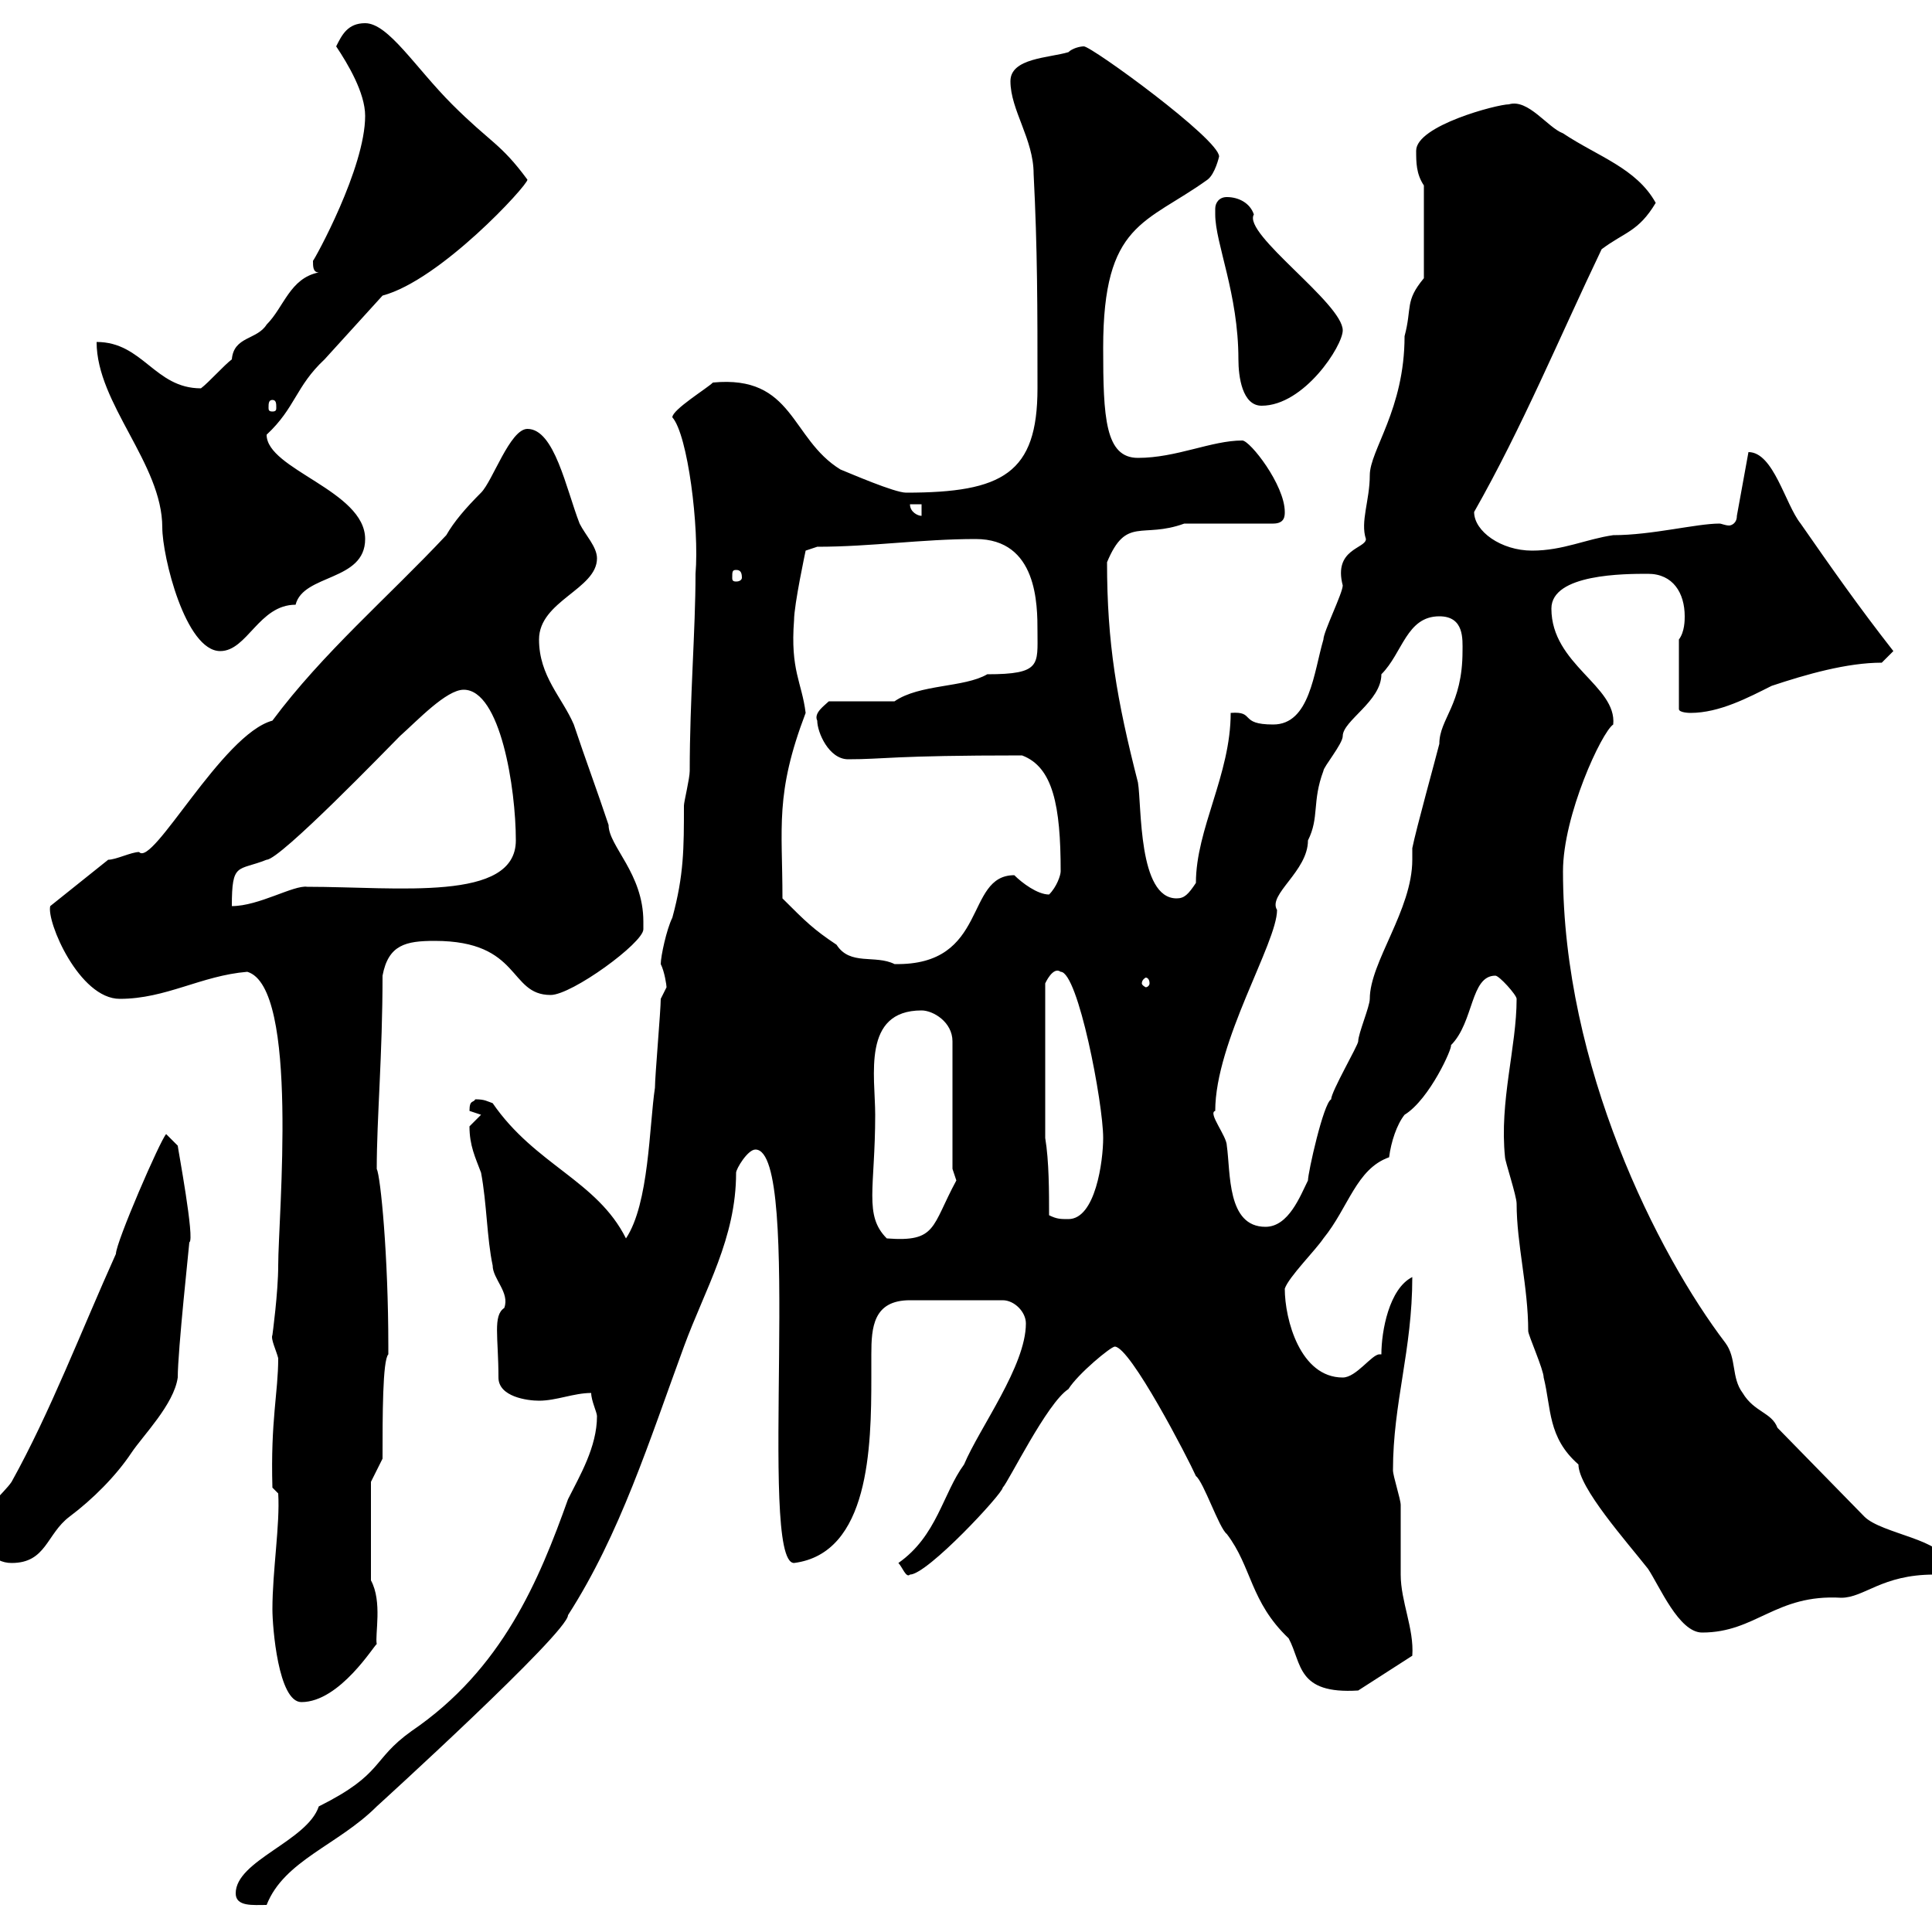 <svg xmlns="http://www.w3.org/2000/svg" xmlns:xlink="http://www.w3.org/1999/xlink" width="300" height="300"><path d="M36.60 294C36.60 296.10 39.30 295.80 41.40 295.80C44.10 288.90 52.50 286.50 58.50 280.50C58.50 280.50 88.20 253.50 88.20 250.80C96.30 238.20 100.80 223.80 106.20 209.10C109.50 200.10 114.30 192.30 114.30 182.10C114.30 181.50 116.10 178.50 117.30 178.50C124.80 178.50 117.60 242.70 123.30 242.70C135 241.20 135.30 224.70 135.30 213.90C135.30 212.70 135.30 211.50 135.30 210.30C135.30 206.10 135.60 201.90 141.30 201.90L155.70 201.90C157.50 201.90 159.30 203.70 159.30 205.50C159.30 212.10 152.10 221.70 149.70 227.40C146.40 231.90 145.50 238.50 139.50 242.70C140.10 243.30 140.70 245.10 141.30 244.50C144 244.50 155.70 231.90 155.70 231C156.60 230.10 162.60 217.80 165.90 215.70C167.40 213.30 172.50 209.10 173.10 209.10C175.50 209.10 184.50 226.50 185.70 229.20C186.90 230.10 189.30 237.30 190.50 238.20C194.40 243.30 194.10 248.70 200.10 254.40C202.20 258.30 201.30 263.10 210.90 262.50L219.30 257.10C219.60 252.90 217.50 248.70 217.50 244.50C217.50 243.60 217.50 234.60 217.50 233.70C217.50 232.80 216.30 229.20 216.30 228.30C216.30 217.80 219.30 209.70 219.30 198.30C215.70 200.10 214.50 206.70 214.50 210.30C214.50 210.30 214.20 210.30 214.20 210.30C213 210.30 210.60 213.90 208.50 213.90C201.90 213.90 199.50 204.90 199.50 200.10C200.10 198.30 204.30 194.10 205.50 192.30C209.40 187.50 210.60 181.50 215.70 179.70C216 177.30 216.90 174.60 218.10 173.10C222 170.70 225.60 162.60 225.30 162.30C228.90 158.70 228.30 151.50 232.20 151.50C232.80 151.50 235.50 154.50 235.50 155.10C235.50 162.60 232.80 171 233.70 179.70C233.70 180.30 235.50 185.70 235.50 186.90C235.50 193.20 237.30 199.80 237.30 206.70C237.30 207.30 239.70 212.70 239.70 213.90C240.90 218.70 240.30 223.20 245.10 227.40C245.10 231 252.60 239.40 255.90 243.60C257.70 246.30 260.70 253.50 264.30 253.50C272.70 253.50 275.70 247.50 285.90 248.10C289.50 248.10 292.20 244.50 300.30 244.50C301.20 244.50 302.10 243.60 302.10 242.70C302.10 239.10 292.20 238.20 289.50 235.50L276 221.70C275.10 219.30 272.40 219.30 270.60 216.30C268.80 213.90 269.70 210.90 267.90 208.50C257.40 194.70 242.70 165.60 242.70 135.30C242.70 126.60 248.70 113.70 250.50 112.50C251.10 106.50 240.90 103.20 240.90 94.50C240.90 89.10 252.30 89.10 255.90 89.10C259.80 89.10 261.60 92.10 261.60 95.70C261.60 96.30 261.60 98.10 260.70 99.30L260.70 110.10C260.70 110.70 262.50 110.70 262.50 110.70C267 110.70 271.50 108.30 275.10 106.50C280.50 104.70 286.80 102.90 292.20 102.90L294 101.10C288.60 94.20 284.40 88.20 279.60 81.30C277.20 78.30 275.40 70.20 271.50 70.20L269.70 80.10C269.70 81.30 268.80 81.60 268.50 81.60C267.90 81.60 267.30 81.30 267 81.30C263.40 81.30 256.50 83.10 250.50 83.10C246.30 83.70 242.70 85.50 237.90 85.50C233.10 85.50 228.90 82.50 228.90 79.50C236.40 66.30 242.10 52.50 248.70 38.70C252.30 36 254.40 36 257.10 31.50C254.10 26.10 248.10 24.30 242.70 20.70C240.30 19.80 237.30 15.30 234.30 16.20C232.50 16.20 219.90 19.50 219.90 23.40C219.90 25.20 219.90 27 221.10 28.80L221.10 43.20C218.10 46.80 219.30 47.70 218.10 52.20C218.10 63.60 212.70 69.90 212.70 73.80C212.70 77.70 211.20 81 212.10 83.70C212.10 85.20 207 85.20 208.50 90.90C208.50 92.10 205.50 98.10 205.50 99.30C204 104.40 203.40 112.50 197.70 112.50C192.30 112.50 195 110.40 191.10 110.70C191.10 120.30 185.70 128.70 185.70 137.10C184.50 138.90 183.90 139.50 182.70 139.50C176.70 139.50 177.30 125.10 176.70 121.50C173.40 108.60 171.90 99.90 171.90 87.30C174.90 80.10 177.30 83.70 183.90 81.30L197.70 81.30C199.50 81.30 199.50 80.10 199.50 79.50C199.50 75.30 194.10 68.40 192.90 68.40C188.10 68.40 182.70 71.10 176.70 71.10C171.60 71.10 171.30 64.80 171.30 54C171.30 34.50 177.90 34.80 187.50 27.90C188.70 27 189.30 24.30 189.30 24.30C189.30 21.60 169.50 7.20 168.30 7.20C167.70 7.20 166.50 7.50 165.90 8.10C162.90 9 156.90 9 156.90 12.60C156.90 17.10 160.50 21.60 160.50 27C161.10 38.70 161.10 47.70 161.10 60.30C161.10 73.50 155.70 76.50 140.70 76.50C138.90 76.50 132 73.50 130.50 72.90C122.70 68.10 123.30 58.20 110.70 59.40C109.80 60.30 104.40 63.60 104.40 64.80C106.80 67.50 108.60 81.90 108 89.10C108 97.80 107.10 108.60 107.10 119.70C107.10 120.90 106.20 124.50 106.20 125.10C106.20 131.70 106.20 135.90 104.40 142.50C103.50 144.30 102.60 148.50 102.60 149.70C103.20 150.90 103.50 153 103.50 153.30C103.50 153.30 102.60 155.10 102.60 155.10C102.60 156.90 101.70 167.10 101.70 168.90C100.80 174.90 100.80 186.90 97.20 192.30C92.70 183.30 83.10 180.90 76.50 171.30C75.60 171 75.30 170.70 73.80 170.70C73.50 171.30 72.90 170.70 72.90 172.50C72.90 172.50 74.70 173.10 74.70 173.10C74.70 173.10 72.90 174.90 72.90 174.90C72.90 177.90 73.80 179.70 74.70 182.10C75.60 186.90 75.60 192.30 76.50 196.50C76.50 198.60 79.20 200.70 78.30 203.10C76.50 204.30 77.40 207.60 77.40 213.90C77.40 216.90 81.90 217.50 83.70 217.50C86.40 217.50 89.10 216.30 91.80 216.30C91.80 217.50 92.70 219.30 92.70 219.90C92.70 224.70 90 229.20 88.20 232.80C83.70 245.40 78 259.20 63.90 268.80C57.60 273.30 59.70 275.40 49.50 280.50C47.70 285.90 36.60 288.90 36.60 294ZM42.30 249.90C42.30 252.60 43.20 264.30 46.80 264.30C52.80 264.30 58.20 255.30 58.50 255.30C58.20 253.80 59.40 248.70 57.60 245.40L57.60 230.10L59.40 226.50C59.40 219.90 59.40 211.20 60.30 210.30C60.30 210.30 60.30 209.10 60.30 209.10C60.30 195 59.10 182.70 58.50 181.50C58.50 173.70 59.40 163.80 59.40 151.50C60.30 146.70 63 146.10 67.50 146.10C81 146.10 78.90 154.50 85.50 154.50C88.80 154.50 99.90 146.40 99.90 144.30C99.90 144.30 99.90 143.10 99.90 143.10C99.90 135.60 94.50 131.40 94.50 128.10C92.70 122.70 90.90 117.90 89.10 112.50C87.30 108.30 83.70 105 83.70 99.30C83.70 93.30 92.70 91.50 92.70 86.70C92.70 84.90 90.90 83.10 90 81.30C87.90 75.90 86.10 66.60 81.90 66.60C79.20 66.60 76.50 74.70 74.70 76.50C72.30 78.90 70.50 81 69.30 83.10C60.30 92.70 50.10 101.40 42.30 111.90C34.50 114 23.70 134.70 21.60 132.30C20.40 132.30 18 133.50 16.80 133.50L7.80 140.70C7.20 143.10 12.30 155.10 18.60 155.10C25.80 155.10 31.20 151.50 38.40 150.90C46.50 153.30 43.20 189 43.20 196.50C43.20 200.70 42.30 207.30 42.30 207.30C42 207.90 42.90 209.70 43.20 210.90C43.20 216.30 42 220.50 42.30 231L43.20 231.90C43.50 236.70 42.30 243.90 42.30 249.90ZM-3 237.30C-3 240-1.20 242.70 1.80 242.70C7.20 242.70 7.20 238.20 10.80 235.50C14.40 232.80 18 229.20 20.40 225.60C22.20 222.90 27 218.10 27.60 213.90C27.60 209.70 29.40 193.20 29.40 192.90C30.30 192.60 27.60 178.20 27.60 177.90L25.80 176.10C24.90 177 18 192.90 18 194.70C12.60 206.70 7.80 219.30 1.80 230.10C0.60 231.90-3 234.60-3 237.30ZM135.90 173.10C135.90 167.10 133.80 156.90 143.10 156.90C144.90 156.90 147.90 158.70 147.90 161.70L147.90 181.50C147.90 181.50 148.50 183.30 148.50 183.30C144.60 190.50 145.50 192.90 137.70 192.30C134.10 188.70 135.90 184.50 135.90 173.10ZM188.70 172.50C188.70 161.70 198.30 146.40 198.30 141.30C196.80 138.90 203.10 135.30 203.10 130.50C204.90 126.90 203.70 124.50 205.50 119.70C205.50 119.10 208.50 115.50 208.50 114.30C208.50 111.90 214.50 108.90 214.50 104.70C217.80 101.40 218.40 95.70 223.50 95.70C227.40 95.70 227.10 99.30 227.10 101.10C227.10 109.50 223.50 111.60 223.50 115.50C222.90 117.90 219.90 128.70 219.30 131.70C219.30 132.30 219.30 133.20 219.30 133.50C219.30 141.30 212.70 149.40 212.70 155.10C212.70 156.30 210.90 160.50 210.90 161.70C210.90 162.30 206.70 169.50 206.70 170.70C205.50 171.30 203.10 182.10 203.10 183.30C201.90 185.70 200.10 190.50 196.50 190.50C190.50 190.50 191.10 182.10 190.50 177.90C190.50 176.40 187.50 172.80 188.70 172.50ZM162.90 188.70C162.90 185.10 162.90 180.30 162.30 176.70L162.30 152.70C162.30 152.70 163.50 150 164.70 150.90C167.40 150.90 171.30 171.30 171.30 176.70C171.30 180.30 170.10 189.30 165.90 189.30C164.70 189.30 164.10 189.30 162.90 188.70ZM178.50 152.70C178.50 153 178.20 153.30 177.90 153.30C177.90 153.30 177.30 153 177.30 152.70C177.30 152.10 177.90 151.80 177.90 151.80C178.20 151.80 178.50 152.10 178.50 152.70ZM121.50 139.50C121.50 128.40 120.30 123.30 125.10 110.70C124.50 105.90 122.70 104.10 123.30 96.30C123.30 93.90 125.10 85.50 125.10 85.50L126.90 84.90C135.30 84.90 143.10 83.70 151.50 83.70C161.10 83.70 161.10 93.90 161.10 98.10C161.10 103.20 161.70 104.70 153.30 104.70C149.70 106.80 142.80 106.20 138.90 108.90L128.70 108.90C128.10 109.50 126.30 110.70 126.90 111.90C126.90 113.70 128.70 117.90 131.70 117.90C137.40 117.90 138.30 117.30 158.70 117.30C163.50 119.10 164.70 125.10 164.70 135.30C164.70 135.90 164.10 137.70 162.90 138.90C161.10 138.90 158.70 137.10 157.50 135.90C149.70 135.90 153.60 150 138.90 149.70C135.90 148.20 132 150 129.90 146.70C126.30 144.30 125.10 143.10 121.50 139.50ZM72 107.10C77.70 107.10 80.10 122.40 80.10 130.50C80.10 140.10 61.80 137.70 47.70 137.70C45.60 137.40 40.20 140.70 36 140.70C36 133.80 36.90 135.30 41.40 133.50C43.50 133.50 60.30 116.10 62.10 114.30C64.80 111.90 69.30 107.10 72 107.10ZM15 53.10C15 62.70 25.20 72 25.20 81.90C25.20 86.40 28.80 101.10 34.20 101.10C38.40 101.10 40.20 93.90 45.90 93.90C47.10 89.10 56.70 90.30 56.70 83.70C56.70 76.20 41.40 72.90 41.40 67.50C45.90 63.30 45.90 60 50.40 55.80C50.40 55.80 59.40 45.90 59.40 45.90C68.40 43.50 81.90 28.80 81.90 27.90C77.70 22.20 76.20 22.20 70.20 16.20C64.50 10.50 60.30 3.60 56.70 3.60C54 3.60 53.10 5.40 52.20 7.20C54 9.90 56.70 14.40 56.70 18C56.70 26.10 48.90 40.20 48.60 40.50C48.60 41.40 48.60 42.30 49.50 42.30C45 43.20 44.10 47.70 41.40 50.40C39.90 52.80 36.30 52.20 36 55.80C34.80 56.70 32.40 59.40 31.20 60.30C24 60.30 22.20 53.10 15 53.10ZM114.30 88.50C114.90 88.50 115.20 88.80 115.20 89.70C115.20 90 114.90 90.30 114.30 90.30C113.70 90.30 113.70 90 113.70 89.70C113.70 88.80 113.70 88.50 114.30 88.50ZM141.30 78.30L143.10 78.30L143.10 80.10C142.50 80.10 141.30 79.50 141.30 78.30ZM42.30 62.10C42.90 62.10 42.90 62.70 42.90 63.30C42.90 63.60 42.90 63.90 42.30 63.90C41.70 63.90 41.70 63.60 41.70 63.30C41.70 62.70 41.70 62.10 42.30 62.10ZM188.70 32.40C188.70 32.40 188.70 33.30 188.70 33.30C188.70 37.80 192.30 45.60 192.30 55.80C192.30 58.50 192.90 63 195.90 63C202.50 63 208.50 53.70 208.50 51.30C208.50 47.10 192.90 36.30 194.70 33.30C194.10 31.50 192.30 30.60 190.50 30.60C189.30 30.60 188.70 31.50 188.70 32.40Z"/></svg>